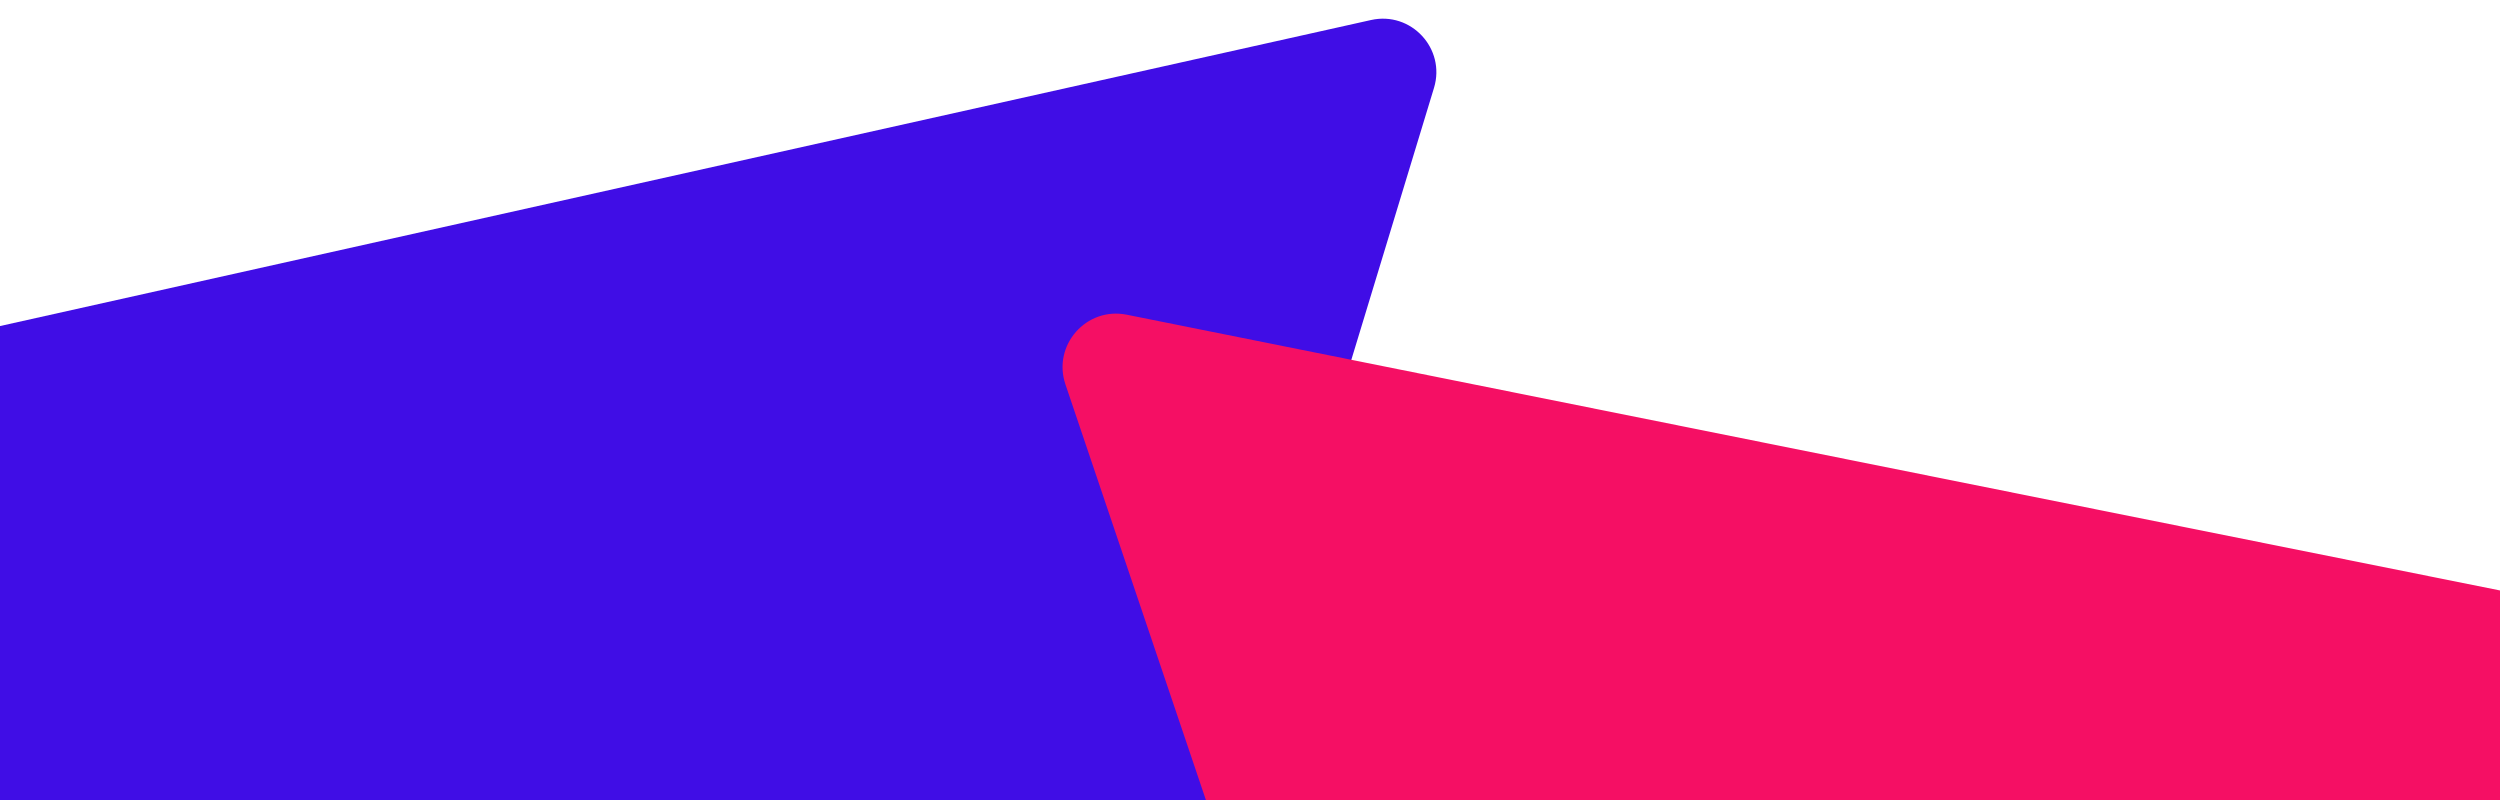 <svg width="700" height="224" viewBox="0 0 700 224" fill="none" xmlns="http://www.w3.org/2000/svg">
<path d="M340.904 224L401.52 24.605C404.861 13.614 395.113 3.1 383.901 5.602L-7.38356e-06 91.295L0 224L340.904 224Z" fill="#400DE6"/>
<path d="M358.263 285L298.322 107.626C294.624 96.684 304.162 85.844 315.486 88.118L700 165.328L700 285L358.263 285Z" fill="#F50F64"/>
</svg>
